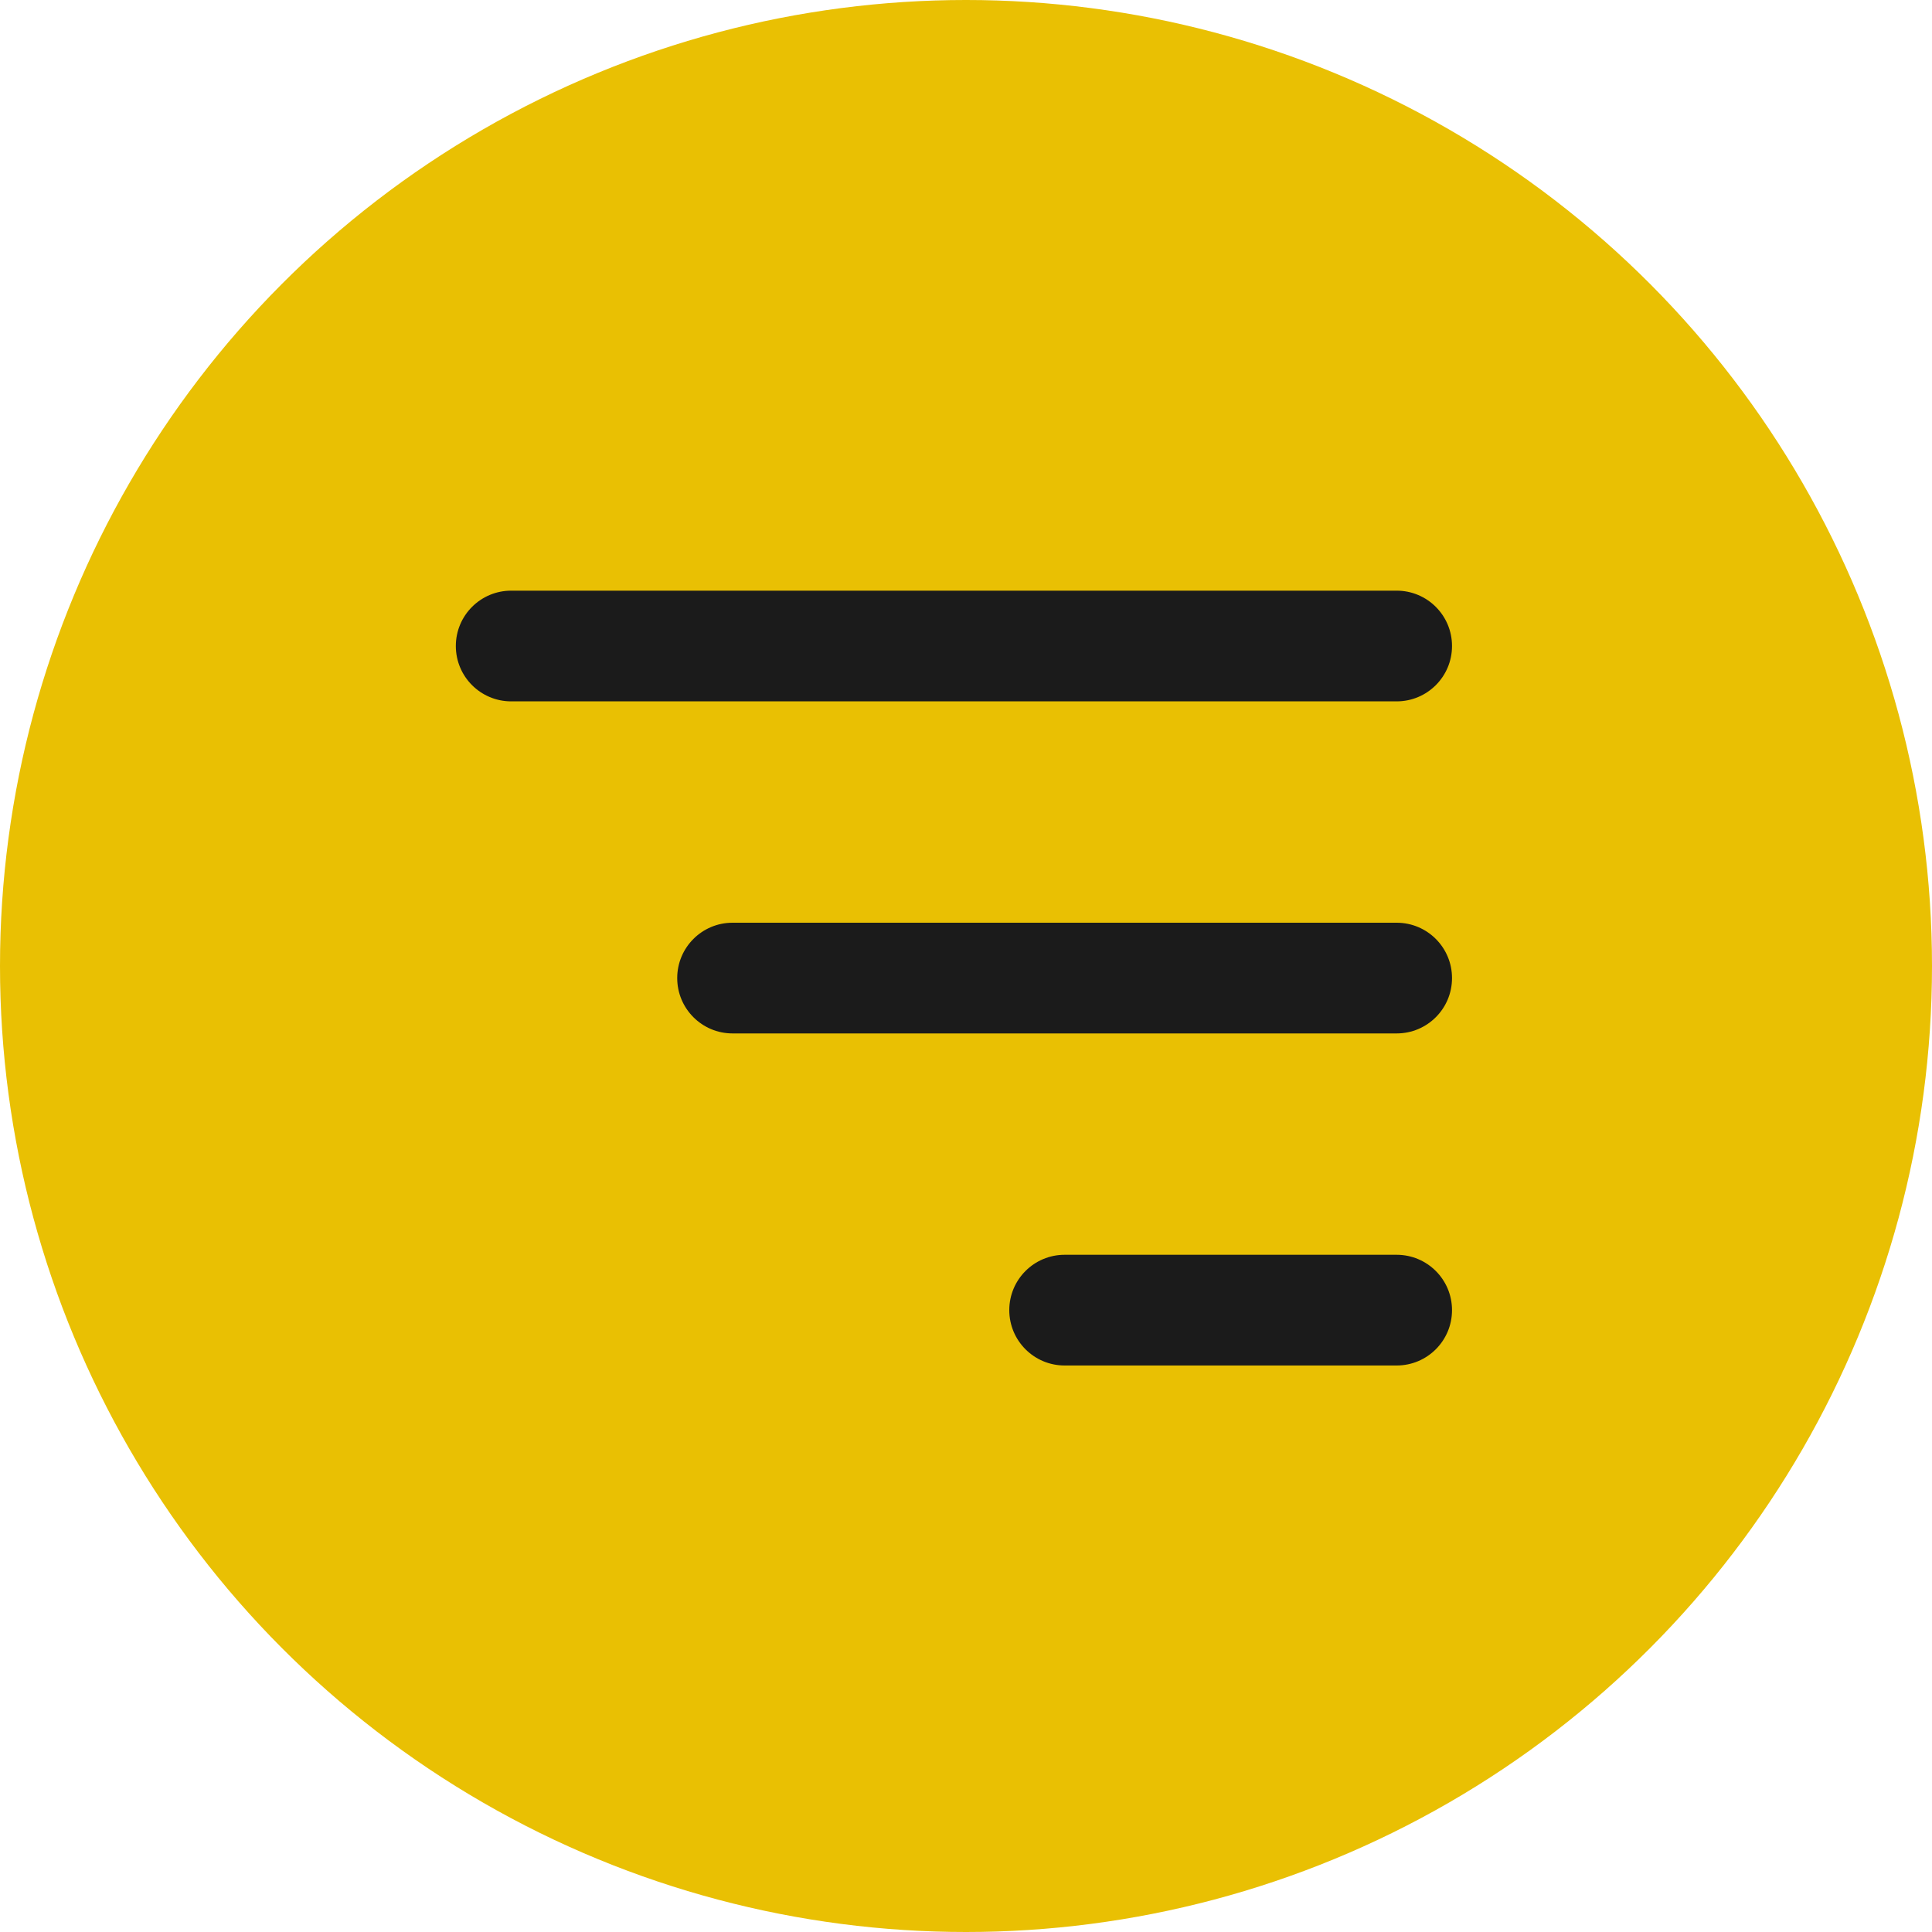 <?xml version="1.0" encoding="UTF-8"?> <svg xmlns="http://www.w3.org/2000/svg" width="80" height="80" viewBox="0 0 80 80" fill="none"> <circle cx="40" cy="40" r="40" fill="#E9C003"></circle> <path fill-rule="evenodd" clip-rule="evenodd" d="M21.167 24.458C19.901 24.458 18.875 25.484 18.875 26.75C18.875 28.016 19.901 29.042 21.167 29.042H57.833C59.099 29.042 60.125 28.016 60.125 26.75C60.125 25.484 59.099 24.458 57.833 24.458H21.167ZM28.042 40.5C28.042 39.234 29.068 38.208 30.333 38.208H57.833C59.099 38.208 60.125 39.234 60.125 40.5C60.125 41.766 59.099 42.792 57.833 42.792H30.333C29.068 42.792 28.042 41.766 28.042 40.5ZM41.792 54.25C41.792 52.984 42.818 51.958 44.083 51.958H57.833C59.099 51.958 60.125 52.984 60.125 54.25C60.125 55.516 59.099 56.542 57.833 56.542H44.083C42.818 56.542 41.792 55.516 41.792 54.25Z" fill="#1B1B1B"></path> </svg> 